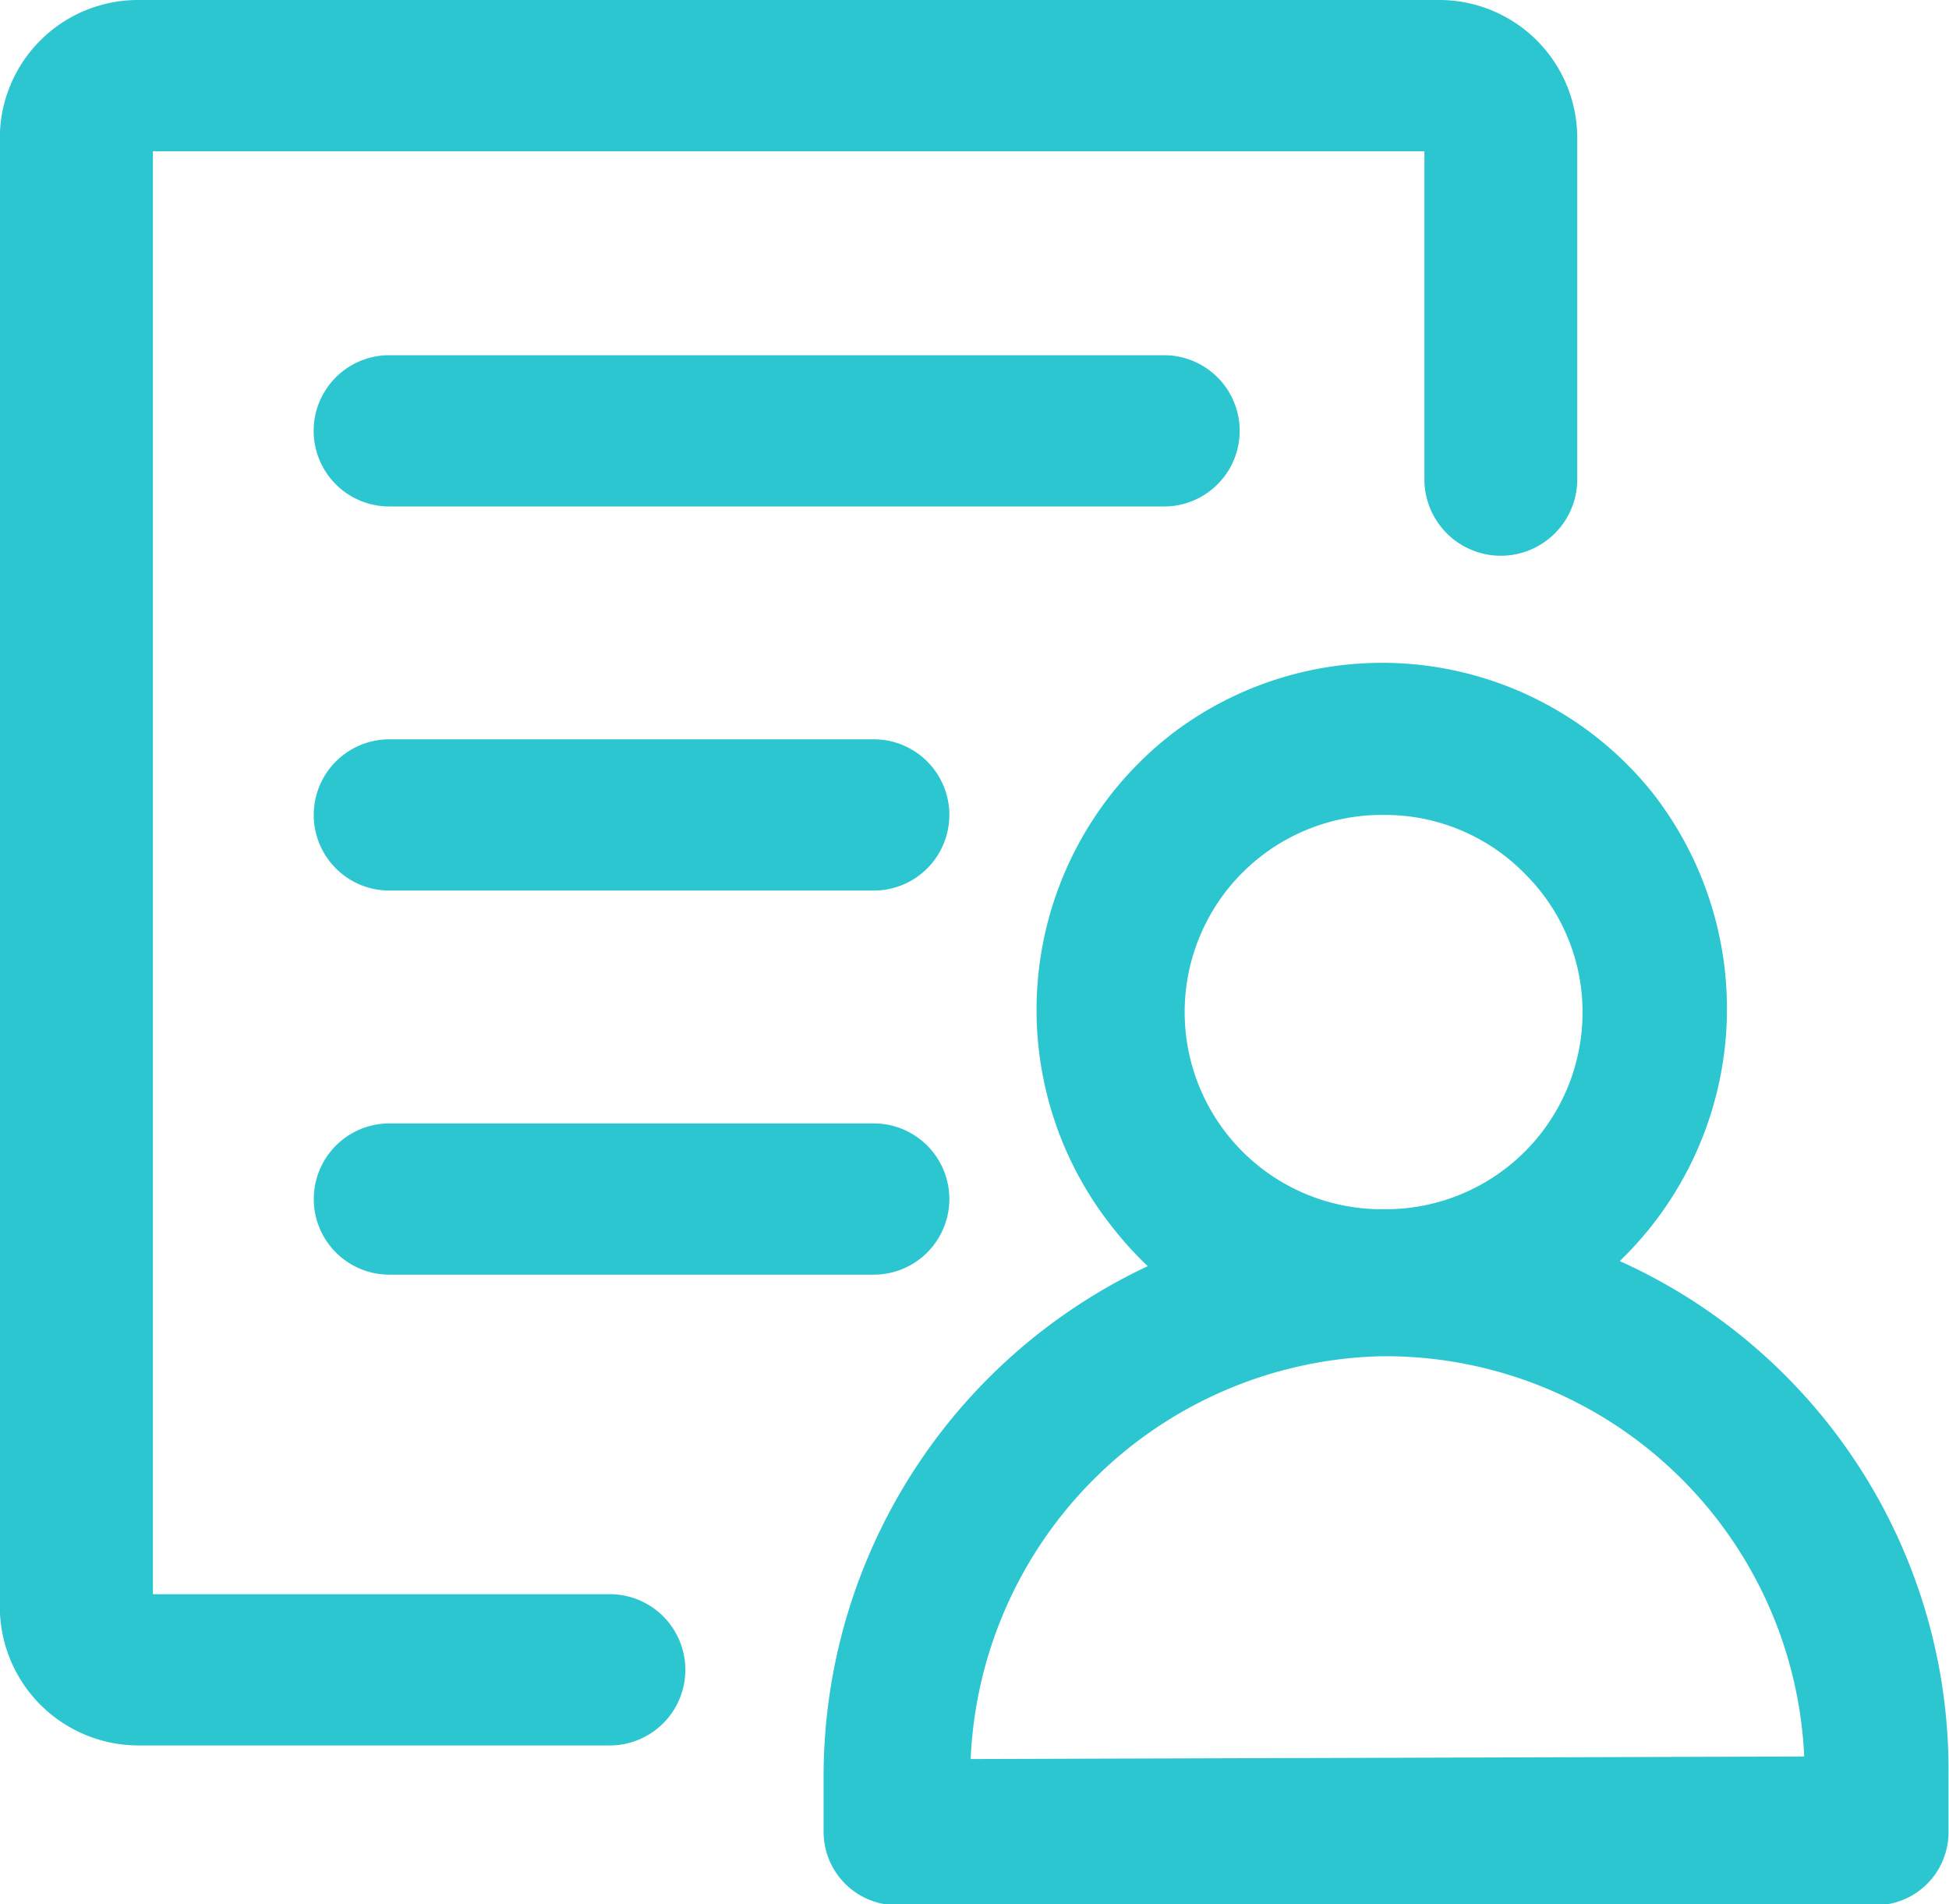 <svg xmlns="http://www.w3.org/2000/svg" width="22.938" height="22.41" viewBox="0 0 22.938 22.41">
  <defs>
    <style>
      .cls-1 {
        fill: #2cc6d0;
        fill-rule: evenodd;
      }
    </style>
  </defs>
  <path id="全场景" class="cls-1" d="M353.075,2197.45H341.544a0.864,0.864,0,0,1-.851-0.86v-0.66a6.634,6.634,0,0,1,3.815-6,4.194,4.194,0,0,1-.425-0.47,4.108,4.108,0,0,1,.654-5.75l0.05-.04a4.077,4.077,0,0,1,5.662.69,4.124,4.124,0,0,1-.386,5.51,6.566,6.566,0,0,1,3.869,6.06v0.66A0.858,0.858,0,0,1,353.075,2197.45Zm-4.121-12.13a2.306,2.306,0,0,0-1.679-.7,2.32,2.32,0,1,0-.025,4.64h0.075a2.317,2.317,0,0,0,2.3-2.29A2.291,2.291,0,0,0,348.954,2185.32Zm-1.588,5.67h-0.113a4.955,4.955,0,0,0-4.829,4.74l9.81-.03A4.937,4.937,0,0,0,347.366,2190.99Zm-6.083-.96h-5.7a0.89,0.89,0,1,1,0-1.78h5.7A0.89,0.89,0,1,1,341.283,2190.03Zm-5.7-6.3h5.7a0.89,0.89,0,1,1,0,1.78h-5.7A0.89,0.89,0,1,1,335.582,2183.73Zm0-4.52H344.7a0.89,0.89,0,1,1,0,1.78h-9.119A0.89,0.89,0,1,1,335.582,2179.21Zm13.081,2.36a0.9,0.9,0,0,1-.9-0.89v-3.87H332.8v16.98h5.376a0.89,0.89,0,1,1,0,1.78h-5.54a1.633,1.633,0,0,1-1.638-1.62v-17.3a1.626,1.626,0,0,1,1.638-1.62h15.289a1.625,1.625,0,0,1,1.638,1.62v4.03A0.9,0.9,0,0,1,348.663,2181.57Z" transform="translate(-331 -2175.03)"/>
</svg>
